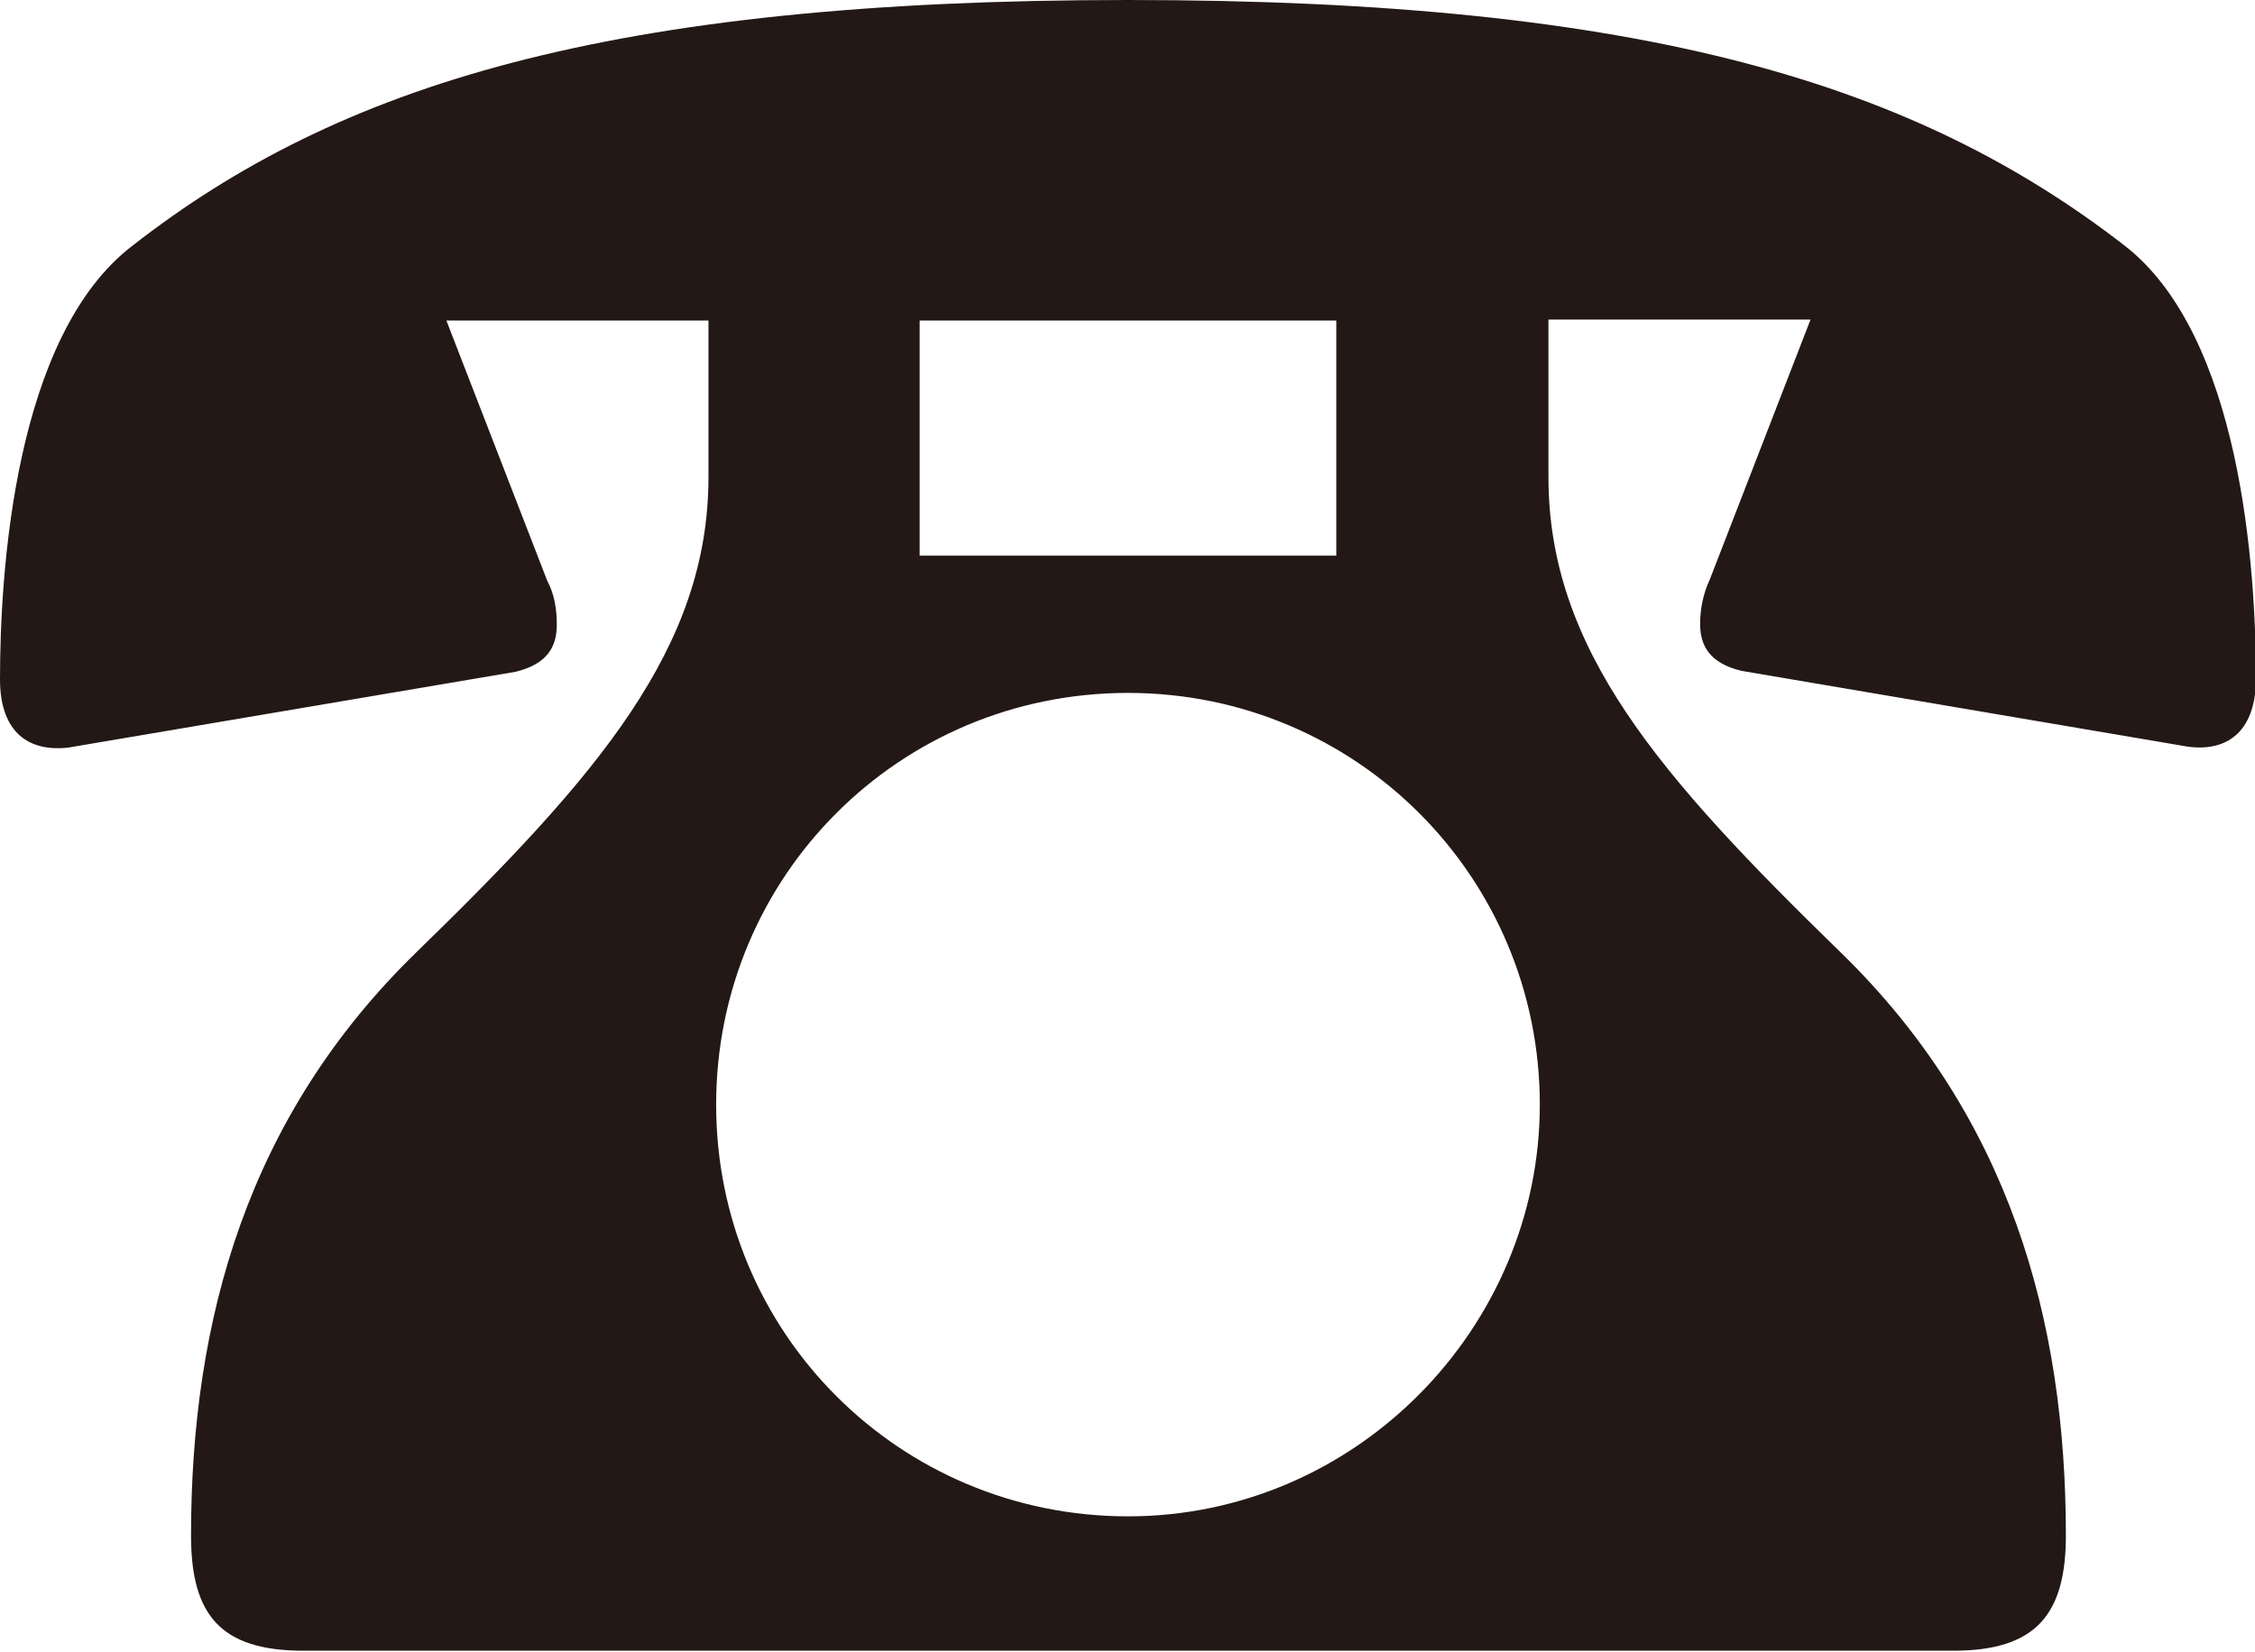 <svg id="_イヤー_2" xmlns="http://www.w3.org/2000/svg" width="23.49" height="17.21"><path d="M7.38 3.34H4.65L5.7 6.05c.08.15.1.31.1.46 0 .23-.1.41-.43.49l-4.66.79C.25 7.84 0 7.58 0 7.08 0 5.96.15 3.5 1.38 2.56 3.52.89 6.33 0 11.75 0s8.22.89 10.37 2.55c1.23.94 1.38 3.4 1.38 4.52 0 .51-.26.77-.71.71l-4.65-.79c-.33-.08-.43-.26-.43-.49 0-.15.03-.31.1-.46l1.05-2.71h-2.73v1.64c0 1.79 1.15 3.11 3.04 4.95 1.76 1.71 2.35 3.83 2.35 6.08 0 .82-.31 1.2-1.17 1.2H3.16c-.87 0-1.17-.38-1.17-1.2 0-2.25.59-4.37 2.35-6.08 1.89-1.84 3.04-3.17 3.04-4.95V3.33zm8.66 8.17c0-2.37-1.91-4.29-4.29-4.29s-4.29 1.91-4.29 4.29 1.91 4.29 4.29 4.29 4.29-1.97 4.29-4.29zm-2.12-8.17H9.58v2.45h4.34V3.34z" fill="#231815" id="_イヤー_3"/></svg>